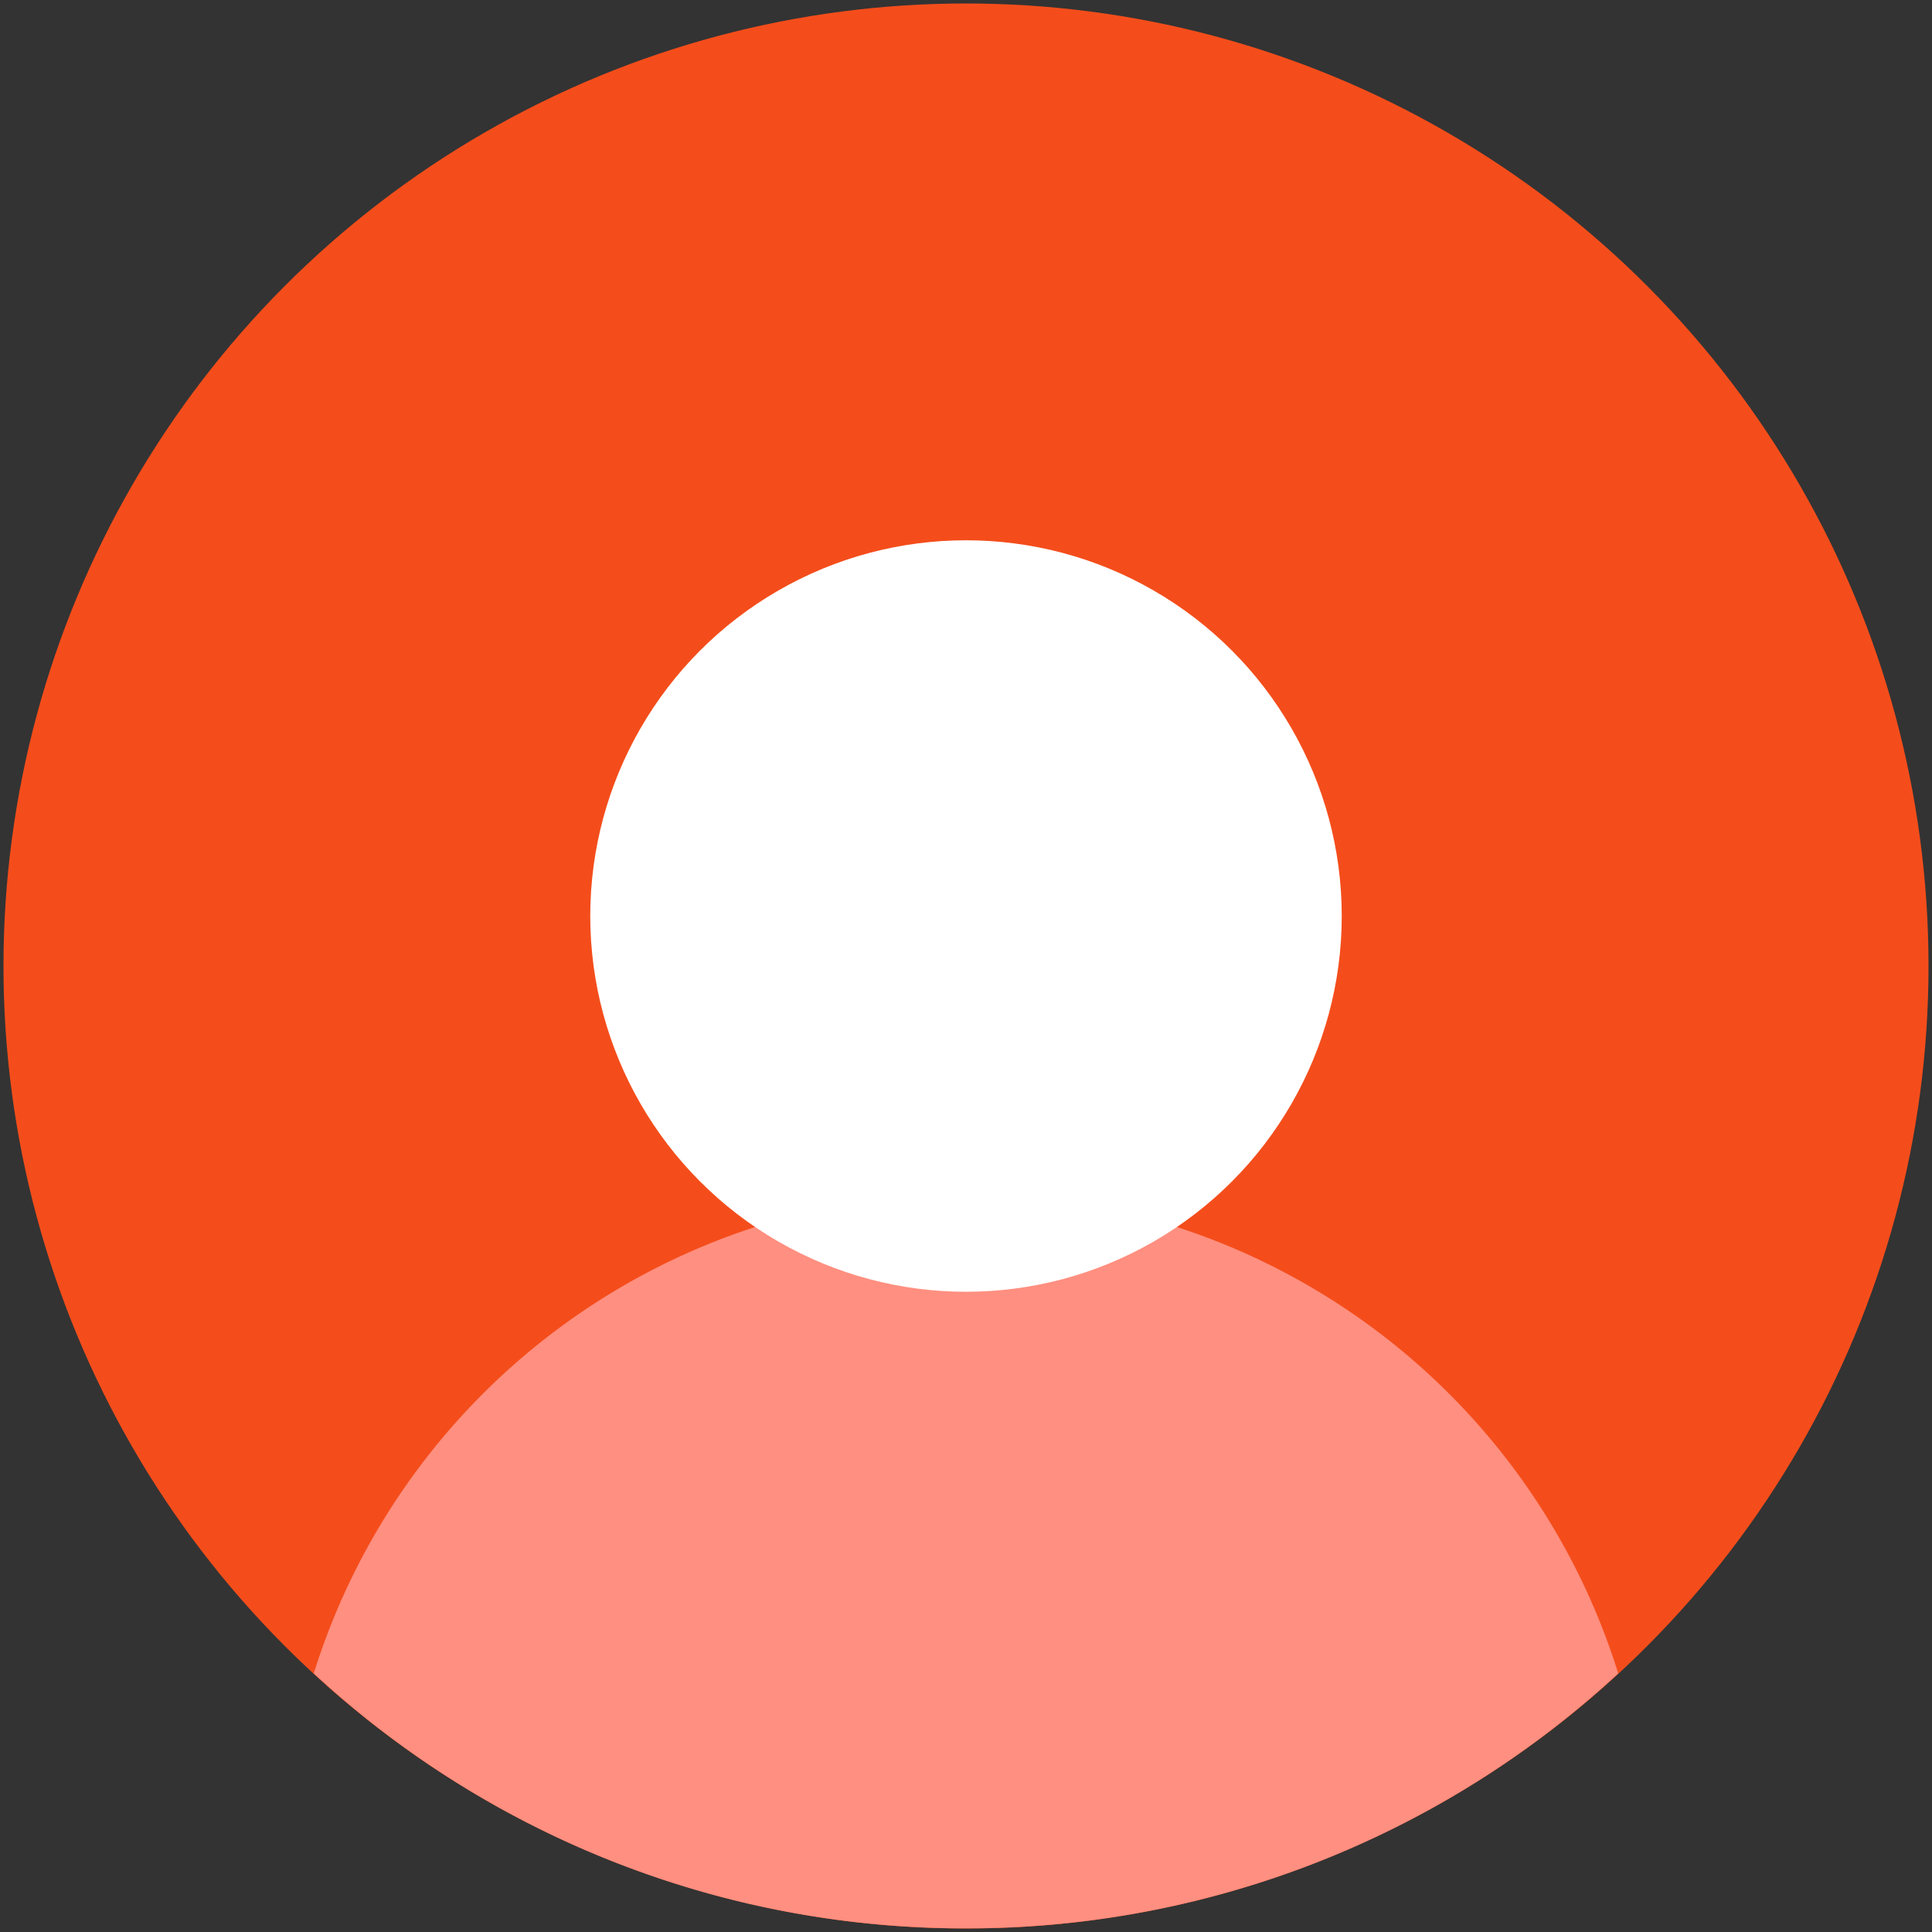 <?xml version="1.0" encoding="UTF-8"?> <svg xmlns="http://www.w3.org/2000/svg" id="a2cfc526-e3f5-429c-a0dc-6e3af47ad94e" data-name="Ebene 1" viewBox="0 0 110.96 110.96"><rect x="0" y="0" width="110.96" height="110.96" fill="#333333" stroke="none"/><title>Findologic_Werkstatt</title><circle cx="55.48" cy="55.48" r="55.28" fill="#f44d1b"></circle><path d="M55.48,110.75A55,55,0,0,0,92.94,96.11a39.24,39.24,0,0,0-74.92,0A55,55,0,0,0,55.48,110.75Z" fill="#ff8f80"></path><circle cx="55.48" cy="52.61" r="21.58" fill="#fff"></circle></svg> 